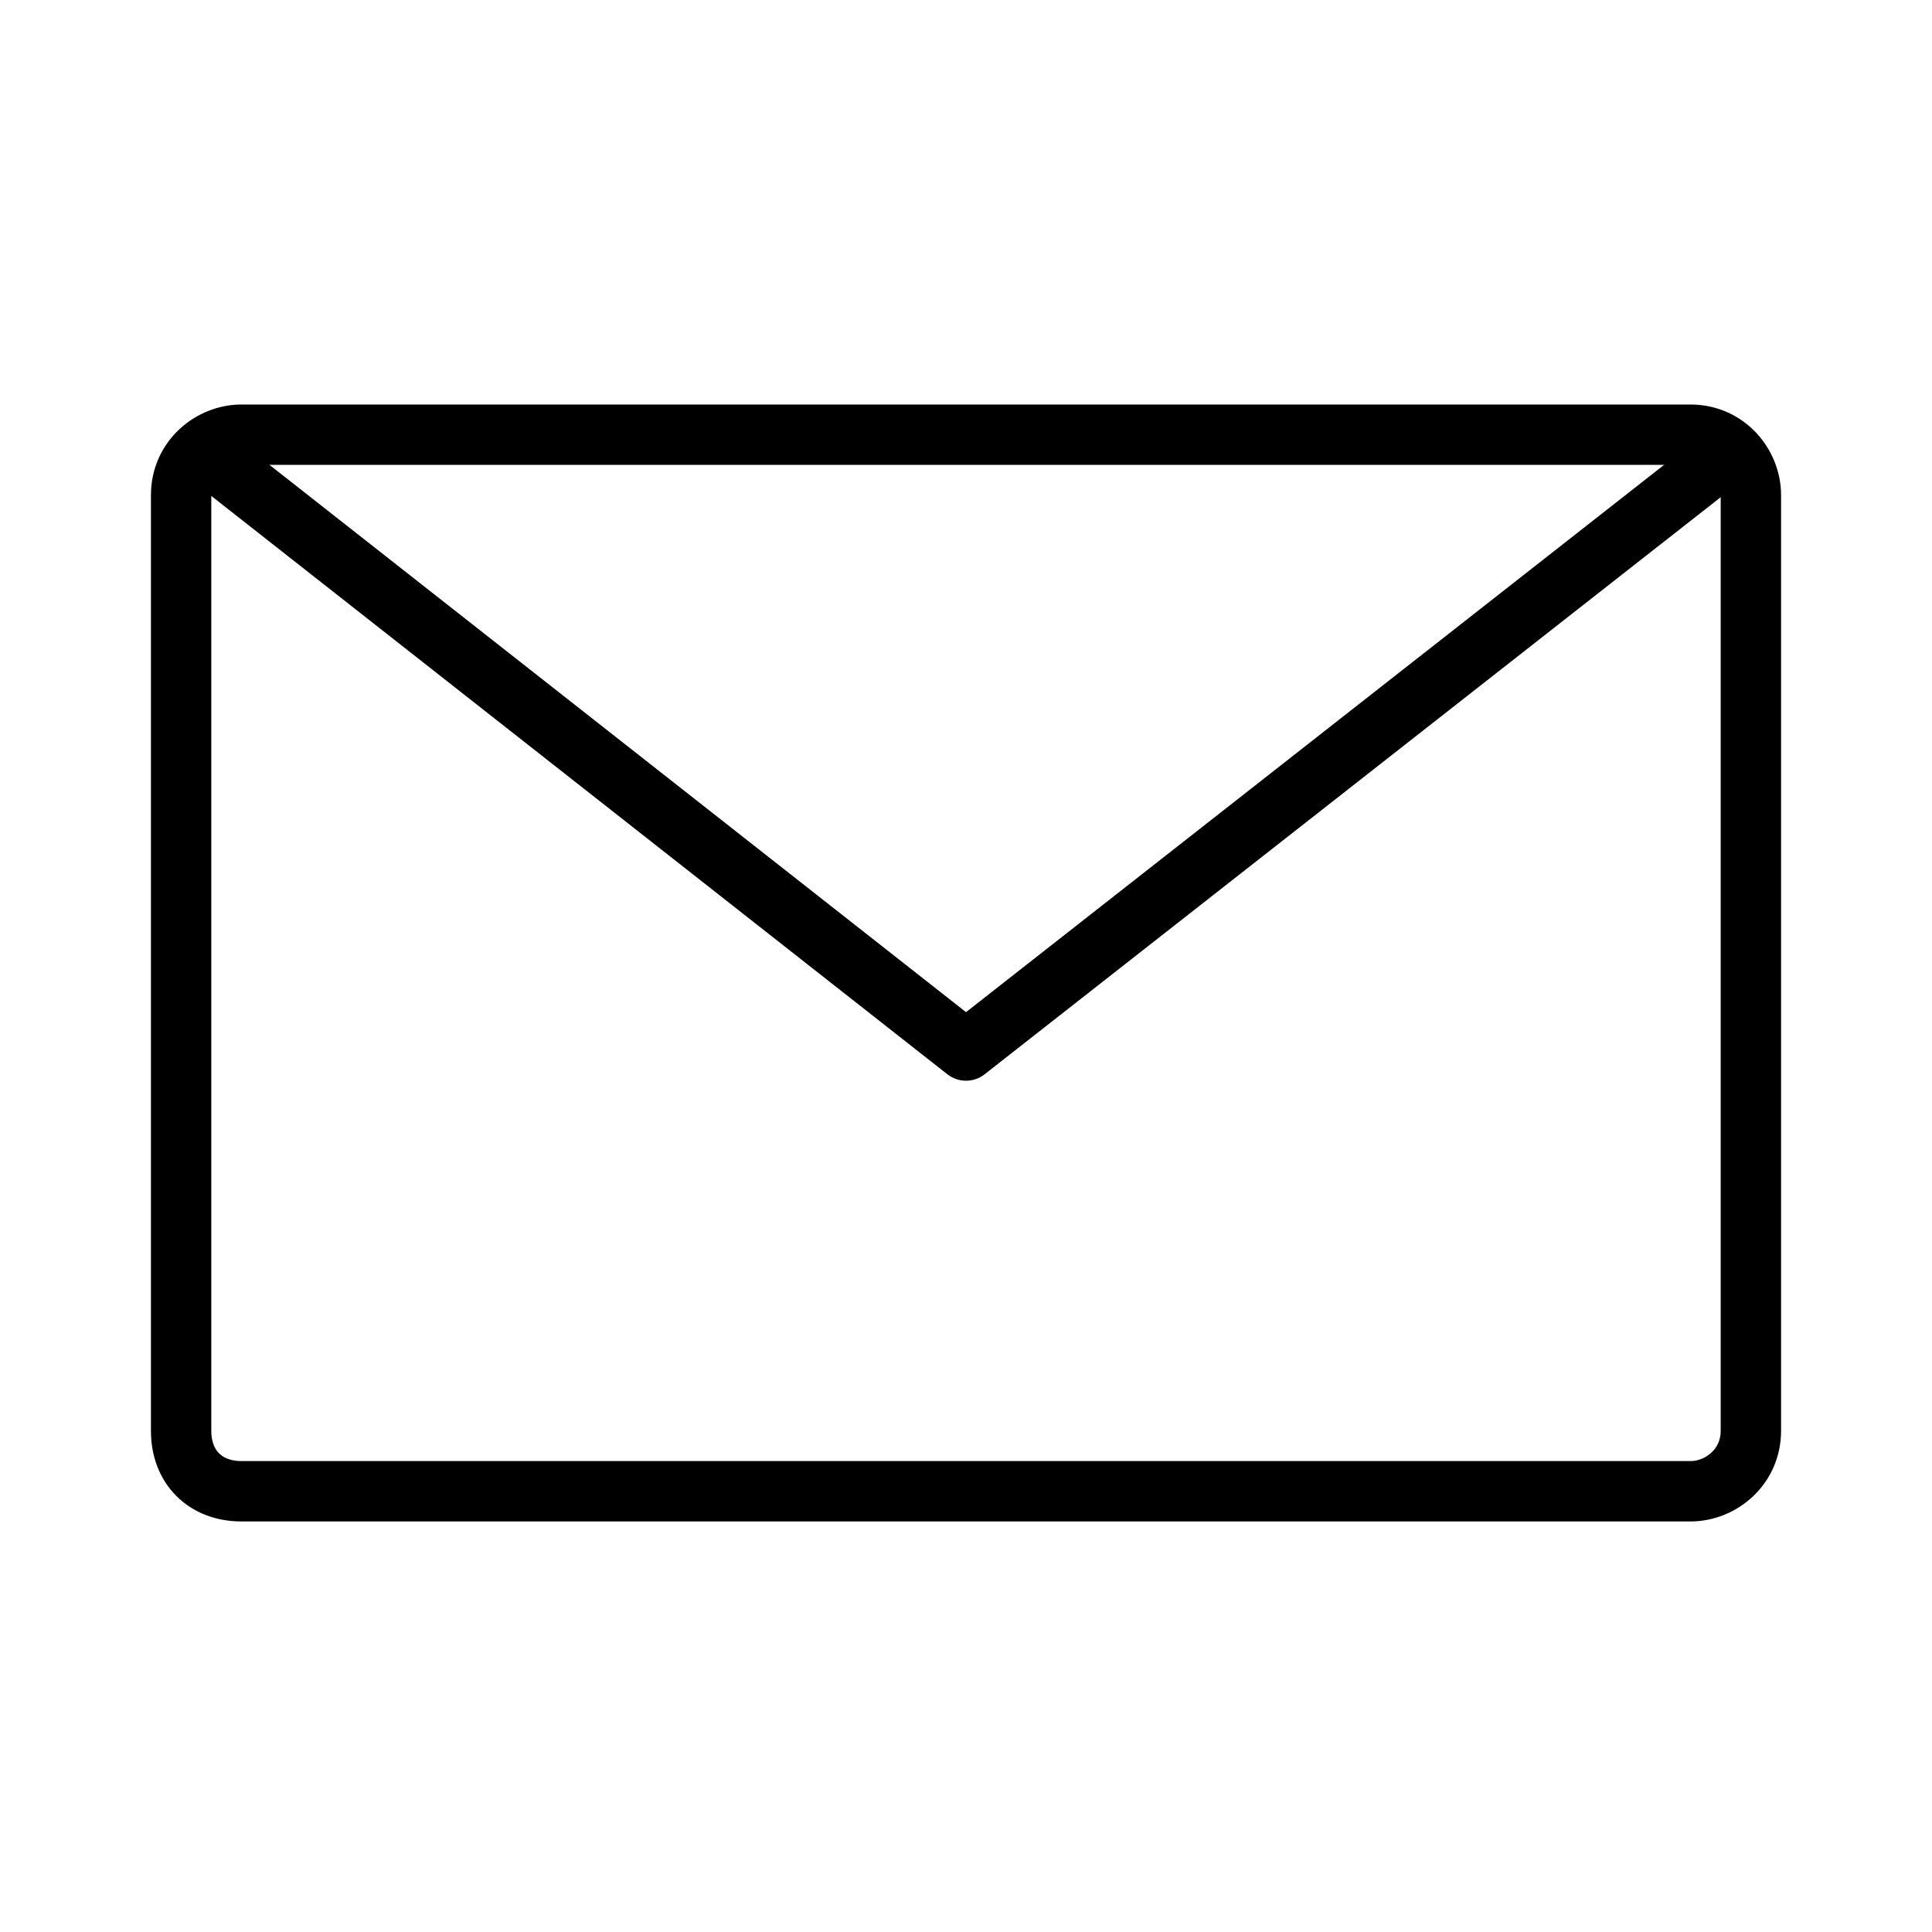 <?xml version="1.0" encoding="utf-8"?>
<!-- Generator: Adobe Illustrator 21.0.0, SVG Export Plug-In . SVG Version: 6.00 Build 0)  -->
<svg version="1.1" xmlns="http://www.w3.org/2000/svg" xmlns:xlink="http://www.w3.org/1999/xlink" x="0px" y="0px"
	 viewBox="0 0 32 32" style="enable-background:new 0 0 32 32;" xml:space="preserve">
<style type="text/css">
	.st0{display:none;}
	.st1{display:inline;}
	.st2{display:inline;fill:none;}
	.st3{fill:none;stroke:#000000;stroke-linecap:round;stroke-linejoin:round;stroke-miterlimit:10;}
</style>
<g id="Capa_1" class="st0">
	<path class="st1" d="M28,6H4C2.9,6,2,6.9,2,8v16c0,1.1,0.9,2,2,2h24c1.1,0,2-0.9,2-2V8C30,6.9,29.1,6,28,6z M25.8,8L16,14.8L6.2,8
		H25.8z M4,24V8.9l11.4,7.9c0.3,0.2,0.8,0.2,1.1,0L28,8.9V24H4z"/>
	<path class="st2" d="M0,0h32v32H0V0z"/>
</g>
<g id="Capa_2">
	<path class="st3" d="M4,24.7h24c0.5,0,1-0.4,1-1V8.2c0-0.5-0.4-1-1-1H4c-0.5,0-1,0.4-1,1v15.5C3,24.3,3.4,24.7,4,24.7z"/>
	<polyline class="st3" points="28.5,7.6 16,17.4 3.4,7.5 	"/>
</g>
</svg>
